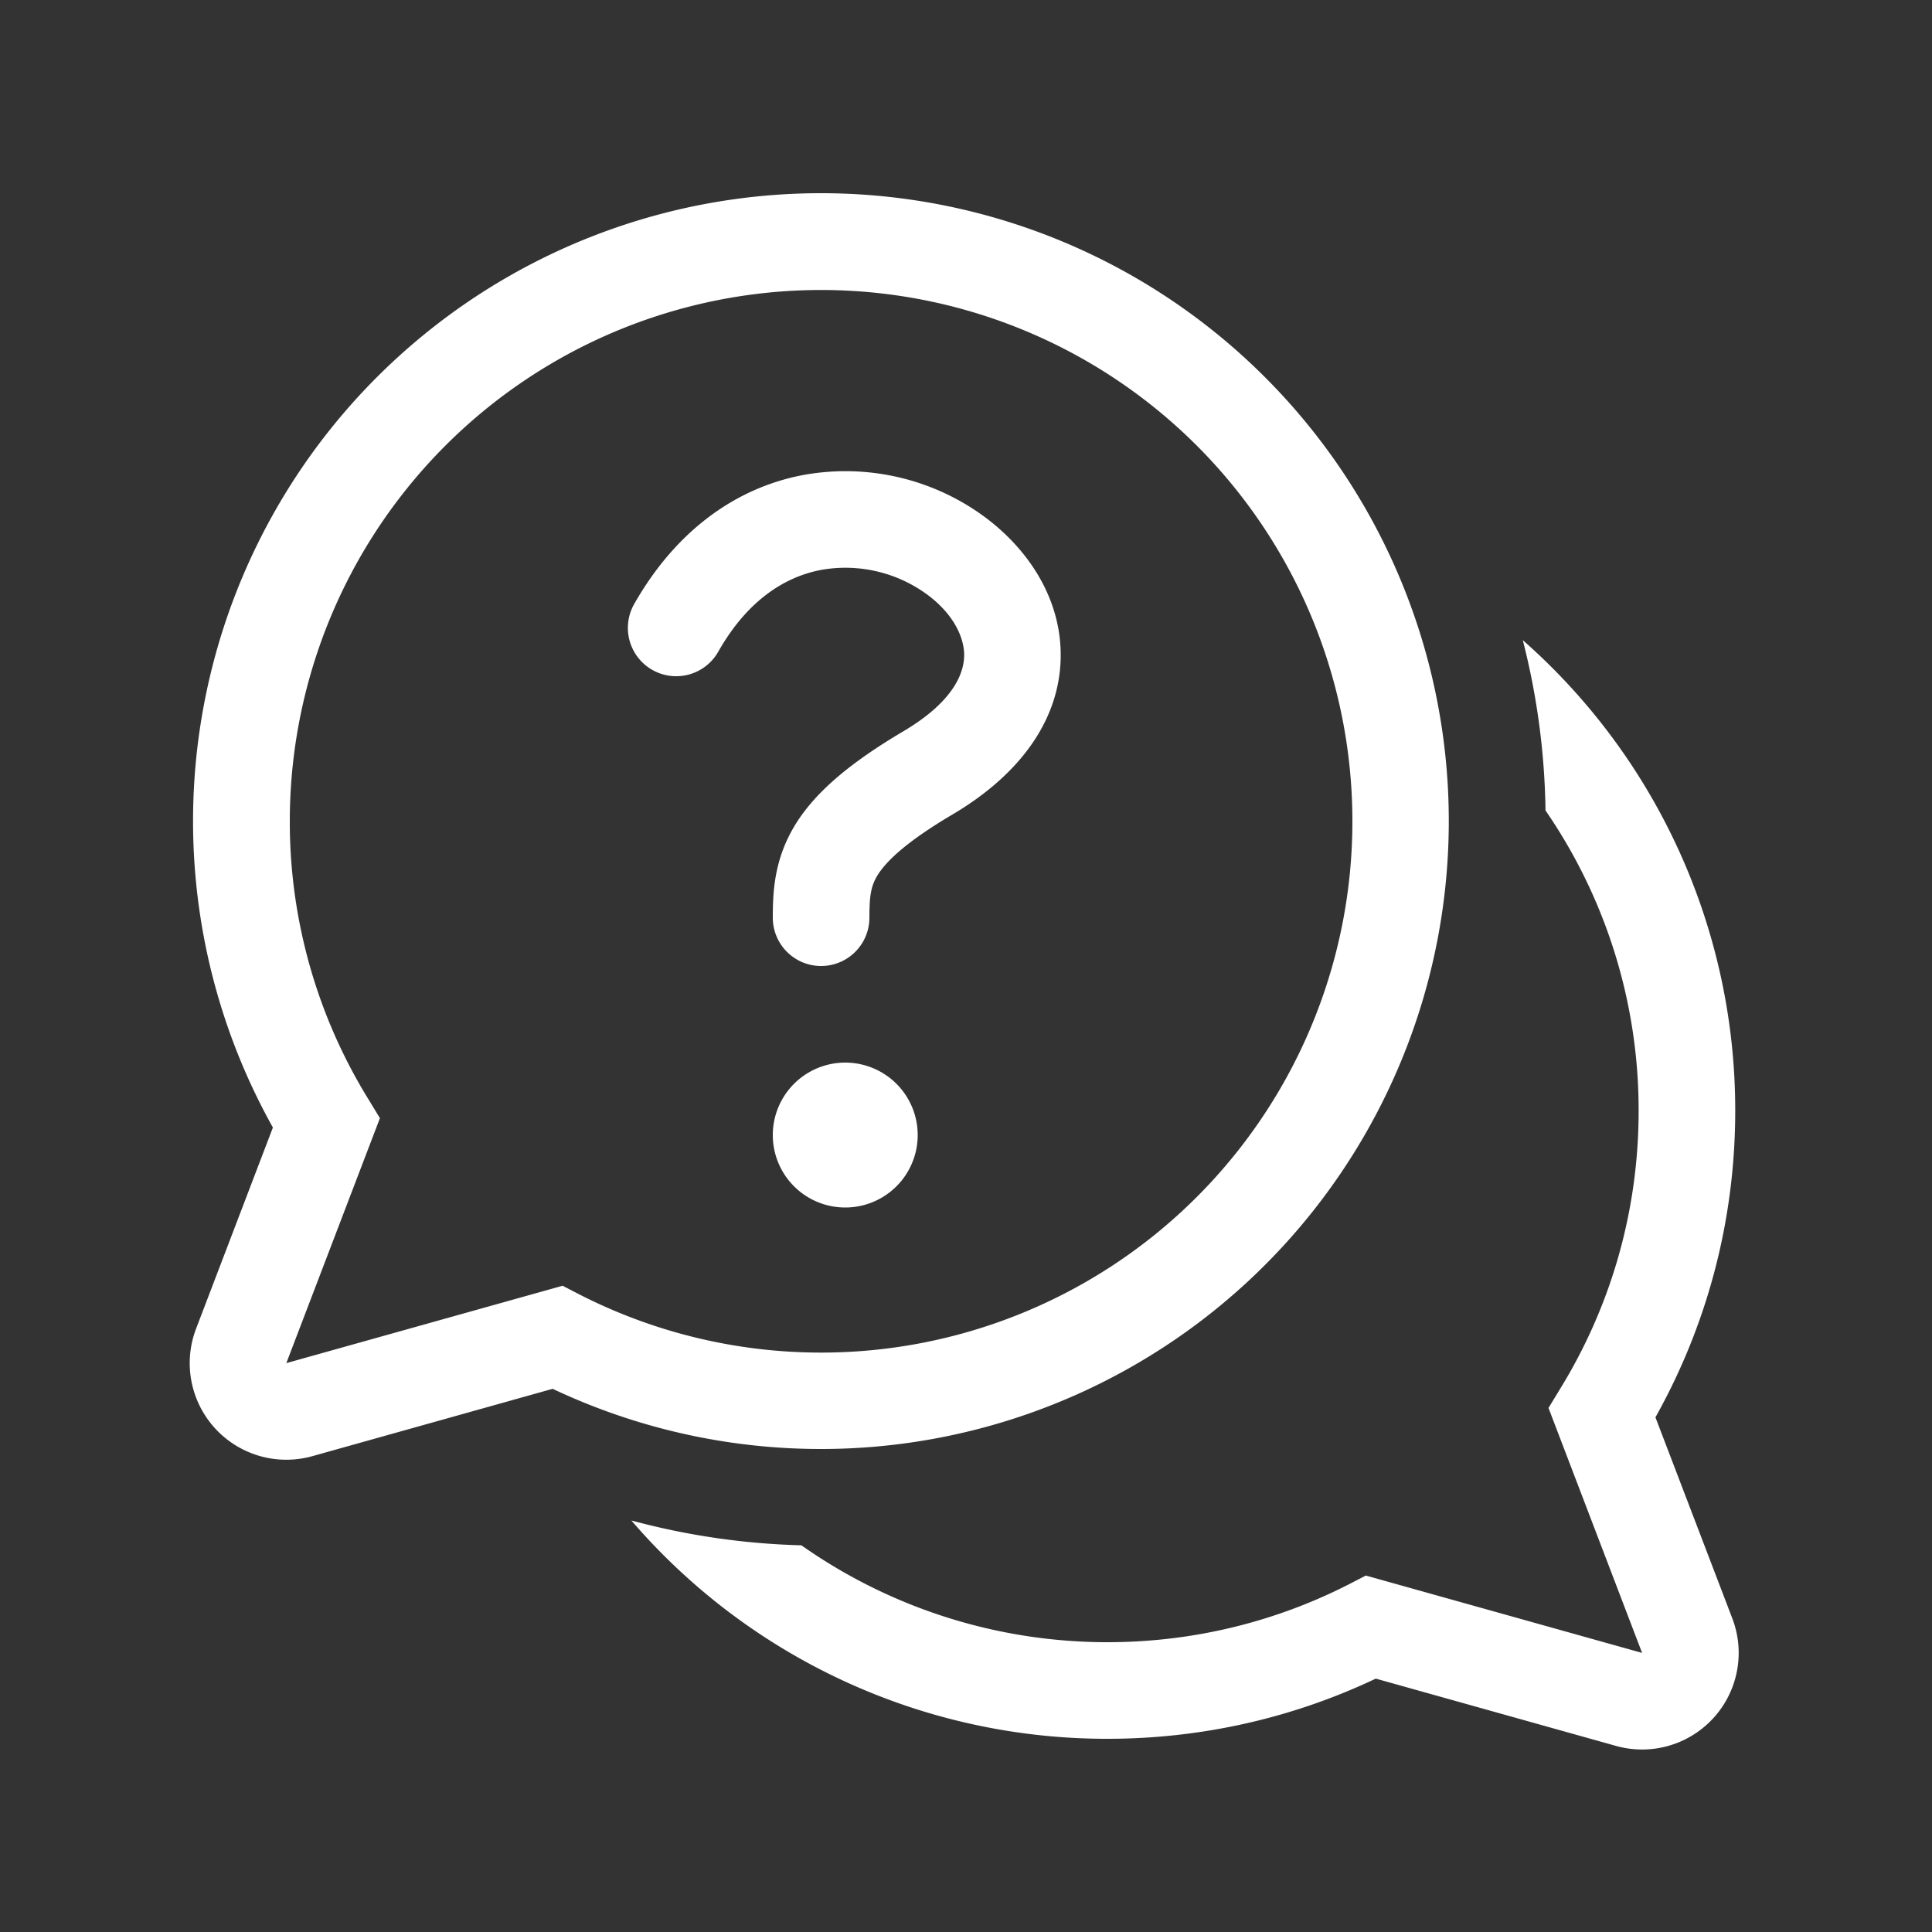 <svg xmlns="http://www.w3.org/2000/svg" width="1em" height="1em" viewBox="0 0 20 20">
	<rect x="0" y="0" width="20" height="20" fill="#333333" stroke="none"/>
	<rect width="20" height="20" fill="none" />
	<path fill="#ffffff" d="M8.493 5.901c-.358.07-.75.302-1.058.846a.5.5 0 1 1-.87-.494c.441-.776 1.068-1.203 1.736-1.333a2.43 2.43 0 0 1 1.792.361c.484.32.875.843.887 1.47c.013.655-.385 1.246-1.119 1.68c-.498.294-.692.494-.775.627C9.016 9.17 9 9.272 9 9.5a.5.5 0 0 1-1 0c0-.272.014-.61.237-.97c.21-.337.569-.637 1.115-.96c.535-.317.632-.618.629-.798c-.005-.207-.142-.46-.44-.657a1.43 1.43 0 0 0-1.048-.214M8.75 12.5a.75.75 0 1 0 0-1.5a.75.75 0 0 0 0 1.5M8.5 2a6.5 6.5 0 0 0-5.675 9.672l-.795 2.082a1 1 0 0 0 1.204 1.32l2.487-.697A6.5 6.5 0 1 0 8.5 2M3 8.5a5.5 5.5 0 1 1 2.998 4.9l-.174-.09l-2.86.801l.969-2.536l-.128-.21A5.47 5.47 0 0 1 3 8.5m8.463 9.5a6.49 6.49 0 0 1-4.927-2.26a7.5 7.5 0 0 0 1.76.257A5.5 5.5 0 0 0 11.463 17c.902 0 1.752-.217 2.502-.6l.174-.09l2.86.801l-.969-2.536l.128-.21c.51-.834.805-1.814.805-2.865a5.47 5.47 0 0 0-.964-3.11a7.5 7.5 0 0 0-.235-1.763a6.48 6.48 0 0 1 2.199 4.873c0 1.151-.3 2.233-.826 3.172l.796 2.082a1 1 0 0 1-1.203 1.32l-2.488-.697c-.843.4-1.786.623-2.78.623" />
</svg>